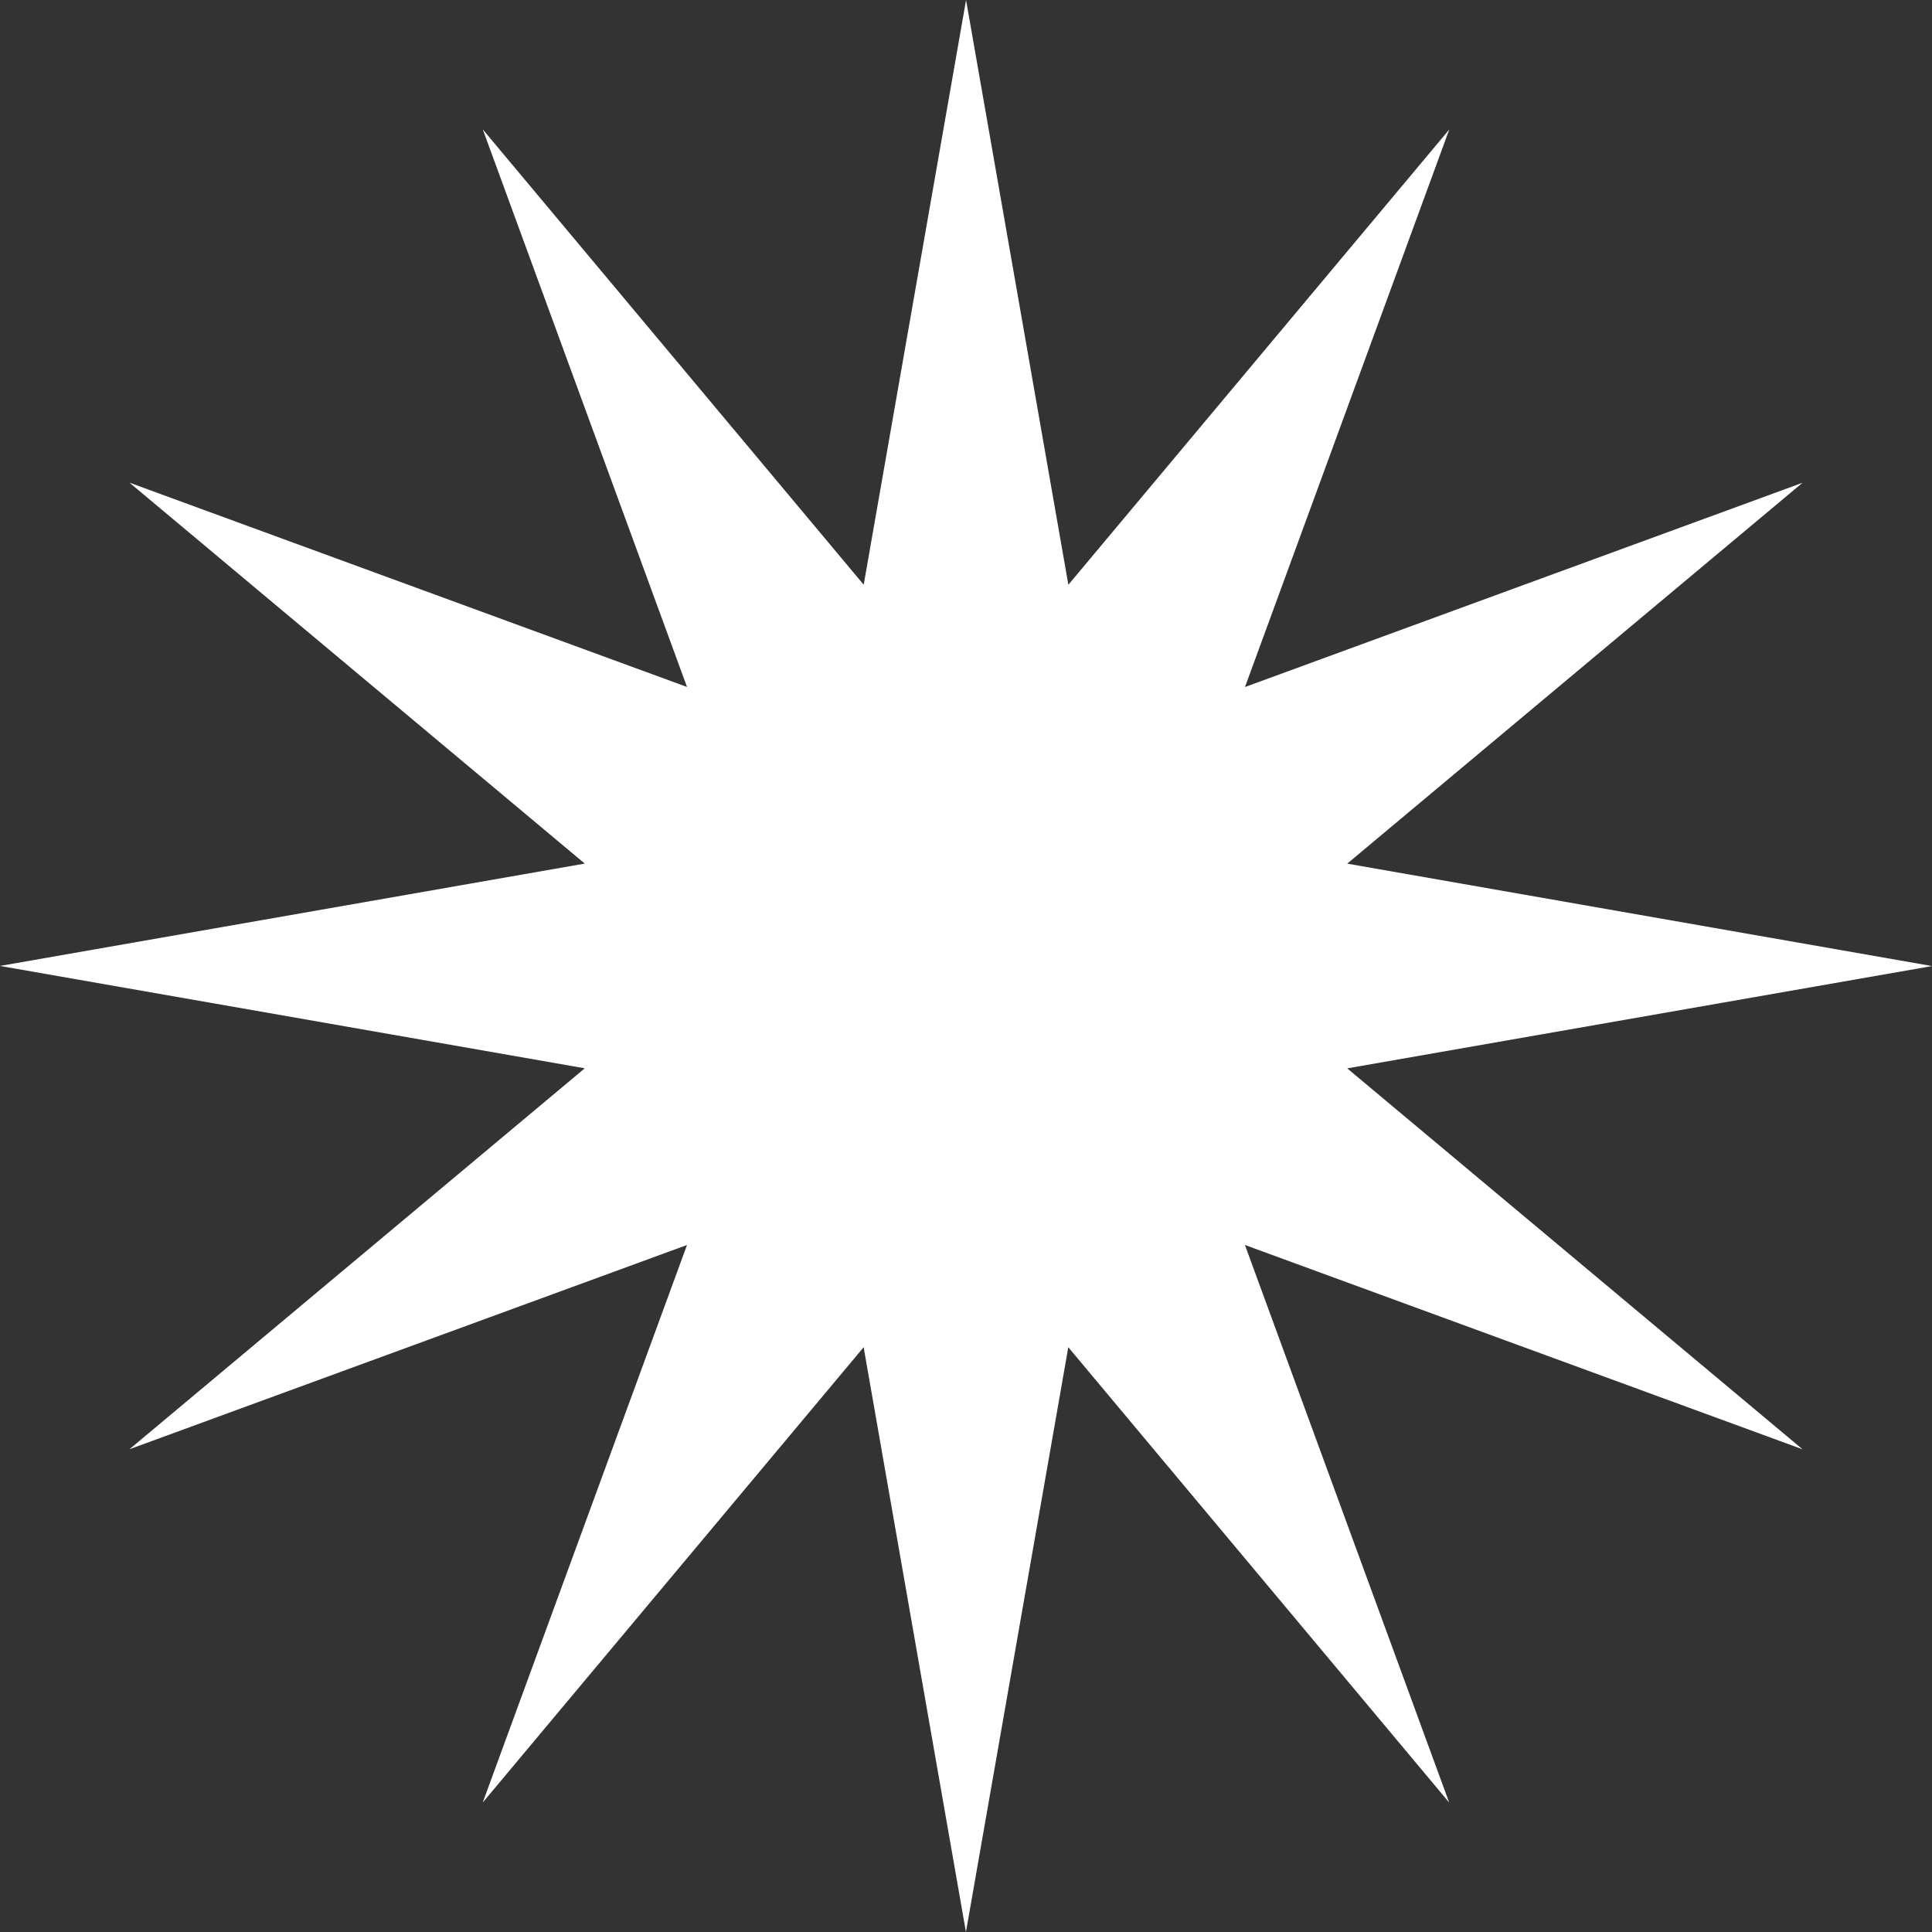 <svg xmlns="http://www.w3.org/2000/svg" width="33.012" height="33.012" viewBox="0 0 33.012 33.012">
  <rect x="0" y="0" width="33.012" height="33.012" fill="#333333" stroke="none"/>
  <path id="Path_1647" data-name="Path 1647" d="M16.507,0,14.758,9.991,8.249,2.211l3.49,9.527L2.212,8.247l7.78,6.509L0,16.505l9.992,1.749-7.78,6.509,9.527-3.49L8.248,30.8l6.509-7.78,1.748,9.992,1.749-9.992,6.508,7.78-3.49-9.527L30.8,24.764l-7.78-6.509,9.992-1.748L23.02,14.757,30.8,8.249l-9.527,3.49,3.491-9.527-6.509,7.78Z" transform="translate(0)" fill="#fff"/>
</svg>
